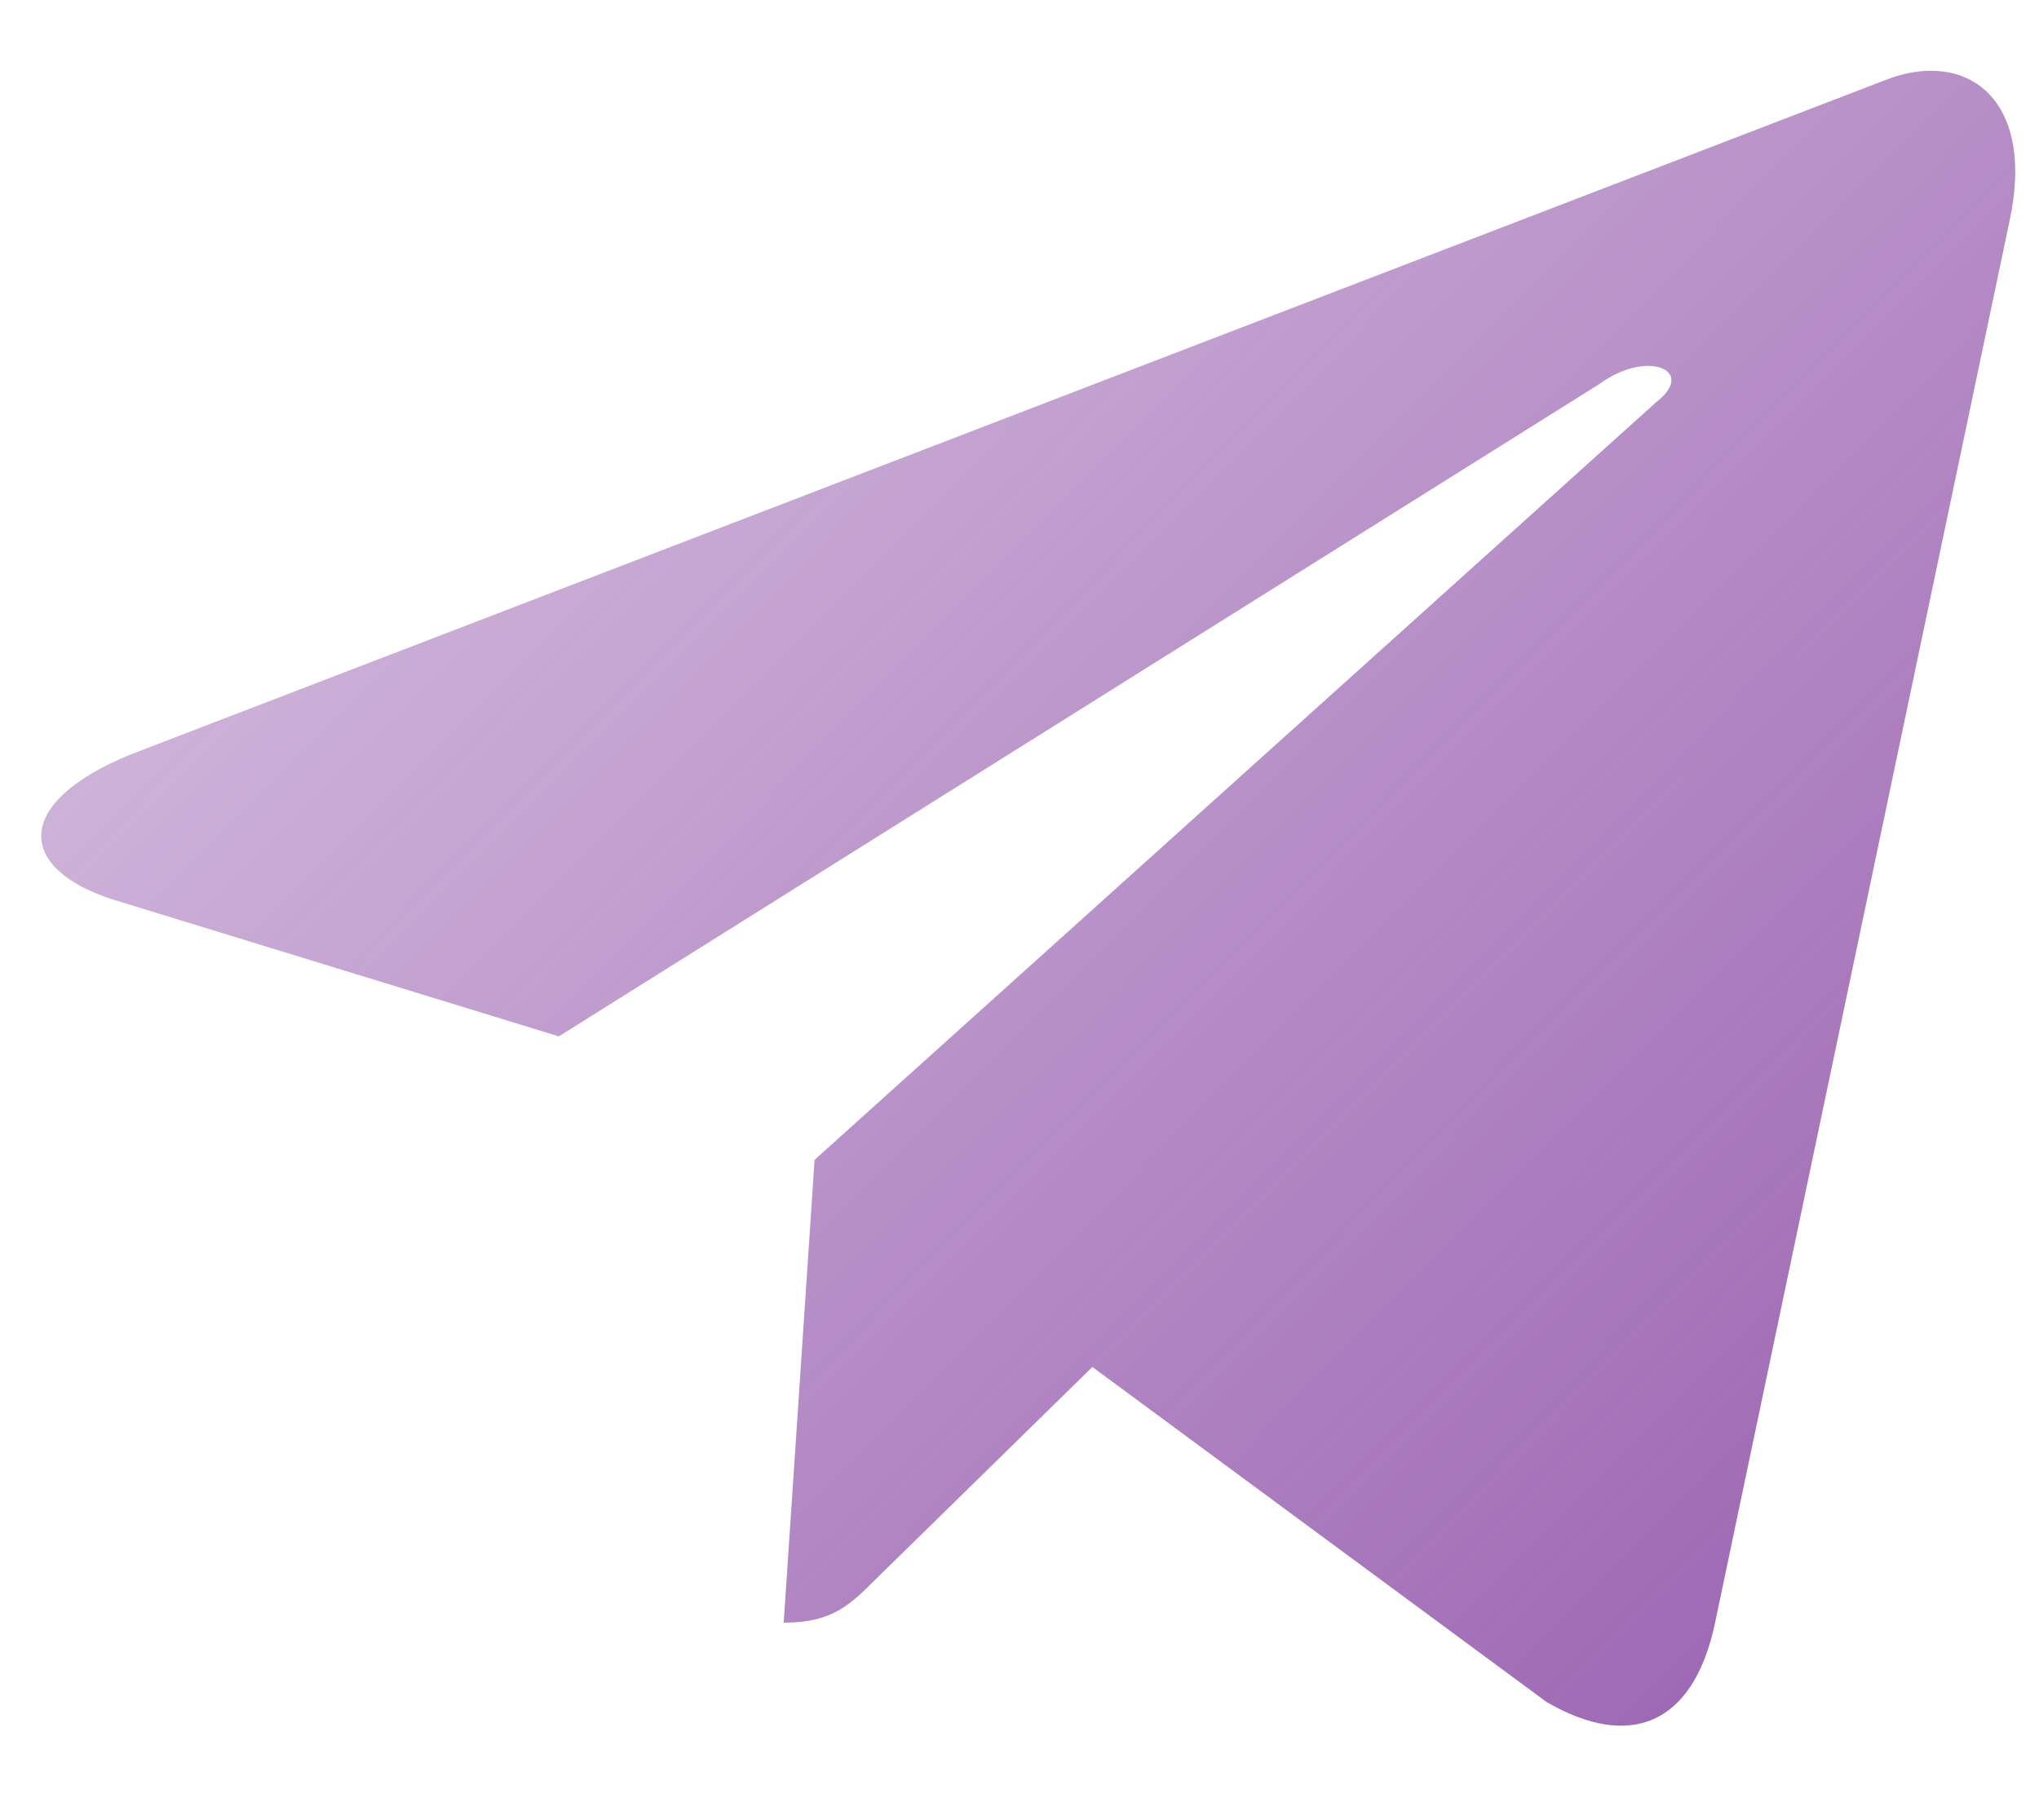 <?xml version="1.0" encoding="UTF-8"?> <svg xmlns="http://www.w3.org/2000/svg" width="28" height="25" viewBox="0 0 28 25" fill="none"> <path d="M27.596 3.033L23.539 22.349C23.236 23.681 22.388 24.044 21.238 23.378L15.001 18.776L12.034 21.683C11.671 22.046 11.428 22.288 10.762 22.288L11.186 15.931L22.752 5.516C23.297 5.092 22.63 4.789 21.964 5.274L7.674 14.235L1.559 12.358C0.227 11.934 0.166 11.026 1.801 10.36L25.9 1.096C26.99 0.672 27.959 1.338 27.596 3.033Z" fill="url(#paint0_linear_218_738)"></path> <defs> <linearGradient id="paint0_linear_218_738" x1="28.153" y1="36.166" x2="-16.886" y2="-8.521" gradientUnits="userSpaceOnUse"> <stop stop-color="#8745A2"></stop> <stop offset="1" stop-color="#8745A2" stop-opacity="0"></stop> </linearGradient> </defs> </svg> 